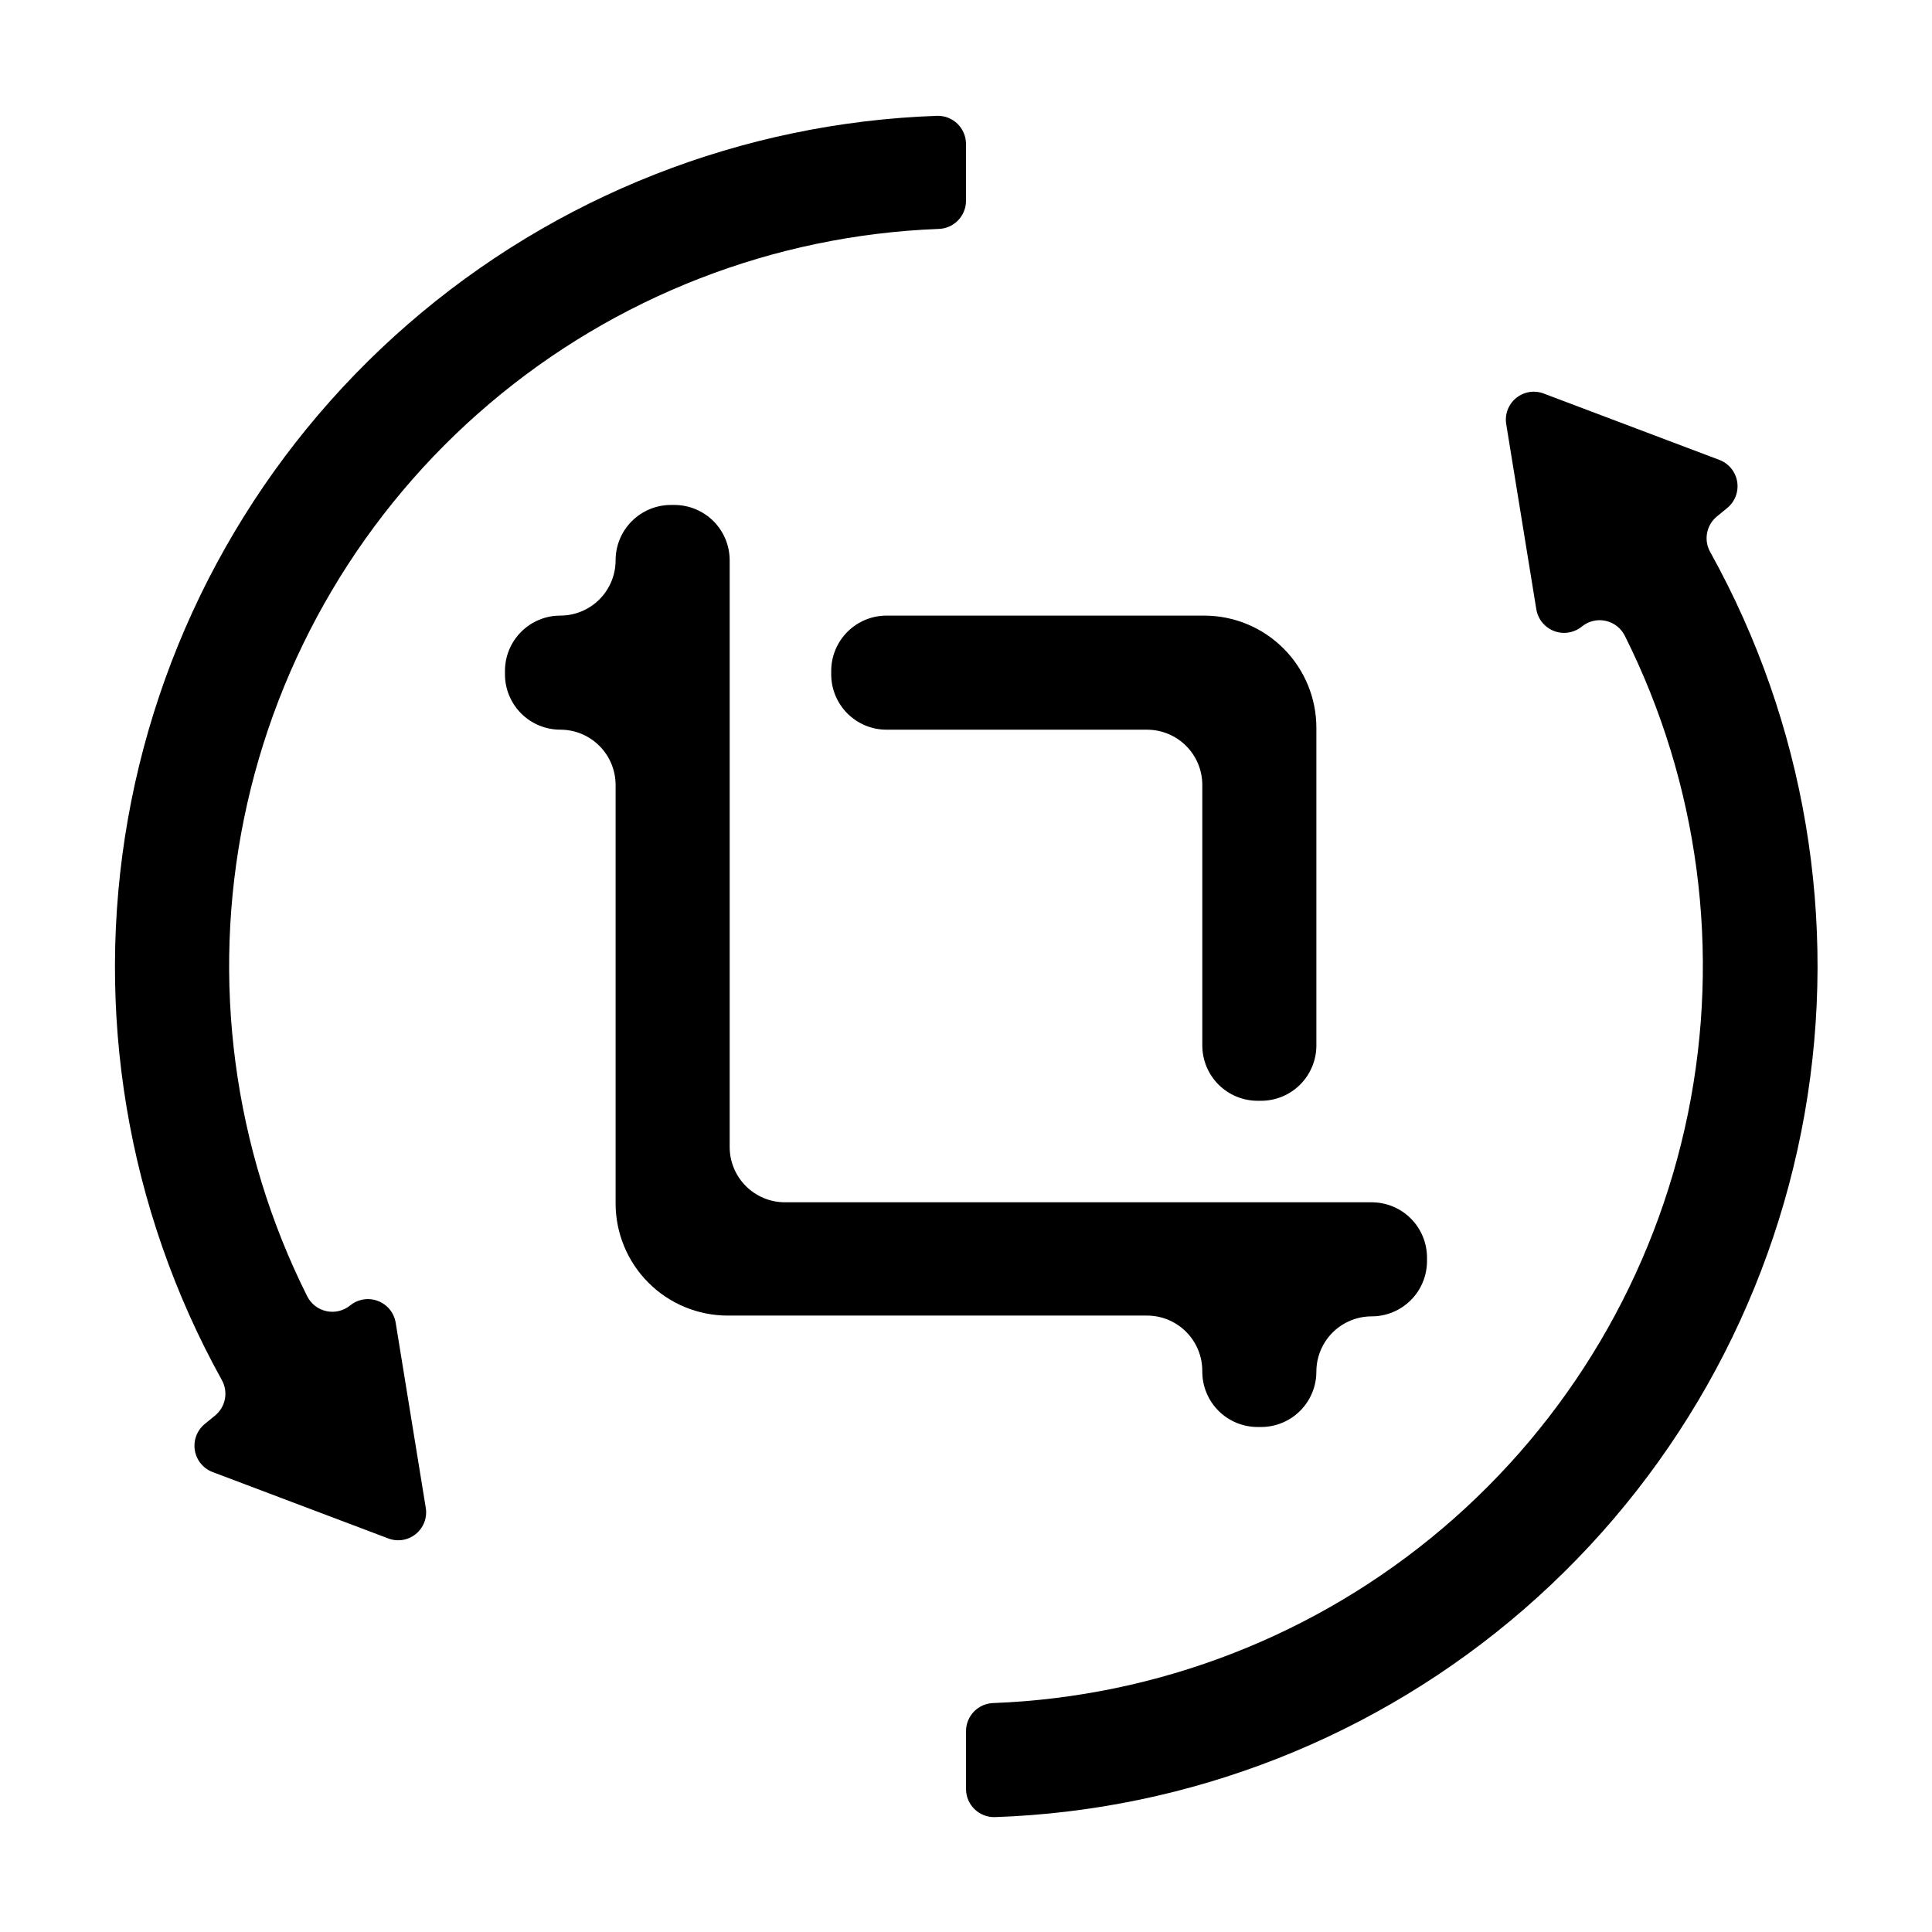 <?xml version="1.0" encoding="UTF-8"?>
<!-- Uploaded to: SVG Repo, www.svgrepo.com, Generator: SVG Repo Mixer Tools -->
<svg fill="#000000" width="800px" height="800px" version="1.1" viewBox="144 144 512 512" xmlns="http://www.w3.org/2000/svg">
 <g>
  <path d="m364.28 321.81v0.906c0 3.887 1.547 7.617 4.297 10.367 2.746 2.75 6.477 4.293 10.363 4.293h69.023c3.887 0 7.617 1.543 10.367 4.293s4.293 6.481 4.293 10.367v69.023c0 3.887 1.547 7.617 4.297 10.367 2.746 2.75 6.477 4.293 10.363 4.293h0.91c3.887 0 7.617-1.543 10.363-4.293 2.75-2.75 4.297-6.481 4.297-10.367v-84.137c0.012-7.902-3.121-15.484-8.707-21.07-5.586-5.586-13.168-8.719-21.07-8.707h-84.137c-3.887 0-7.617 1.547-10.363 4.297-2.75 2.75-4.297 6.477-4.297 10.367z"/>
  <path d="m462.62 507.51c0 3.887 1.547 7.617 4.297 10.367 2.746 2.75 6.477 4.293 10.363 4.293h0.91c3.887 0 7.617-1.543 10.363-4.293 2.75-2.75 4.297-6.481 4.297-10.367s1.543-7.617 4.293-10.367 6.481-4.293 10.367-4.293 7.617-1.547 10.367-4.297c2.75-2.746 4.293-6.477 4.293-10.363v-0.91c0-3.887-1.543-7.617-4.293-10.363-2.75-2.75-6.481-4.297-10.367-4.297h-155.48c-3.887 0-7.617-1.543-10.367-4.293s-4.293-6.481-4.293-10.367v-155.48c0-3.887-1.543-7.617-4.293-10.367-2.75-2.746-6.481-4.293-10.367-4.293h-0.906c-3.891 0-7.617 1.547-10.367 4.293-2.75 2.75-4.297 6.481-4.297 10.367 0 3.891-1.543 7.617-4.293 10.367s-6.477 4.293-10.367 4.293c-3.887 0-7.617 1.547-10.367 4.297-2.746 2.75-4.293 6.477-4.293 10.367v0.906c0 3.887 1.547 7.617 4.293 10.367 2.75 2.75 6.481 4.293 10.367 4.293 3.891 0 7.617 1.543 10.367 4.293s4.293 6.481 4.293 10.367v110.84c-0.012 7.898 3.121 15.48 8.707 21.066 5.586 5.59 13.168 8.723 21.07 8.707h110.84-0.004c3.961-0.055 7.773 1.492 10.57 4.293 2.801 2.801 4.348 6.613 4.293 10.57z"/>
  <path d="m597.24 290.32c-1.785-3.141-1.062-7.113 1.715-9.422l2.769-2.266v-0.004c2.062-1.684 3.074-4.34 2.648-6.969-0.43-2.629-2.223-4.828-4.711-5.777l-46.402-17.531c-2.5-1.016-5.352-0.59-7.445 1.109-2.098 1.695-3.106 4.398-2.633 7.051l7.961 48.973c0.438 2.625 2.242 4.82 4.738 5.758 2.492 0.934 5.297 0.469 7.356-1.223 1.762-1.43 4.082-1.977 6.297-1.484 2.219 0.492 4.09 1.965 5.086 4.004 19.582 39.137 25.461 83.711 16.699 126.59-8.762 42.879-31.656 81.574-65.02 109.89-33.363 28.32-75.262 44.625-118.99 46.305-4.039 0.082-7.281 3.367-7.305 7.406v15.367c0 2.004 0.805 3.926 2.234 5.328 1.434 1.402 3.367 2.168 5.371 2.129 51.738-1.754 101.3-21.238 140.38-55.191 39.082-33.953 65.301-80.305 74.27-131.29 8.965-50.984 0.133-103.5-25.02-148.75z"/>
  <path d="m392.69 204.67c4.043-0.082 7.281-3.367 7.309-7.406v-15.113c0-2.004-0.809-3.926-2.238-5.328-1.43-1.402-3.367-2.172-5.371-2.129-51.688 1.781-101.2 21.266-140.24 55.184-39.043 33.918-65.254 80.219-74.246 131.15-8.992 50.934-0.215 103.41 24.855 148.65 1.785 3.141 1.066 7.109-1.715 9.418l-2.769 2.266v0.004c-2.062 1.684-3.07 4.34-2.644 6.969 0.426 2.629 2.219 4.832 4.711 5.777l46.402 17.531h-0.004c2.5 1.016 5.352 0.59 7.449-1.105 2.094-1.699 3.102-4.402 2.629-7.055l-7.961-48.973c-0.438-2.625-2.242-4.82-4.738-5.754-2.492-0.938-5.297-0.473-7.352 1.223-1.766 1.426-4.086 1.973-6.301 1.48-2.215-0.488-4.09-1.961-5.086-4-19.578-39.141-25.457-83.715-16.699-126.59 8.762-42.875 31.656-81.574 65.02-109.89 33.363-28.32 75.266-44.629 118.99-46.309z"/>
 </g>
</svg>